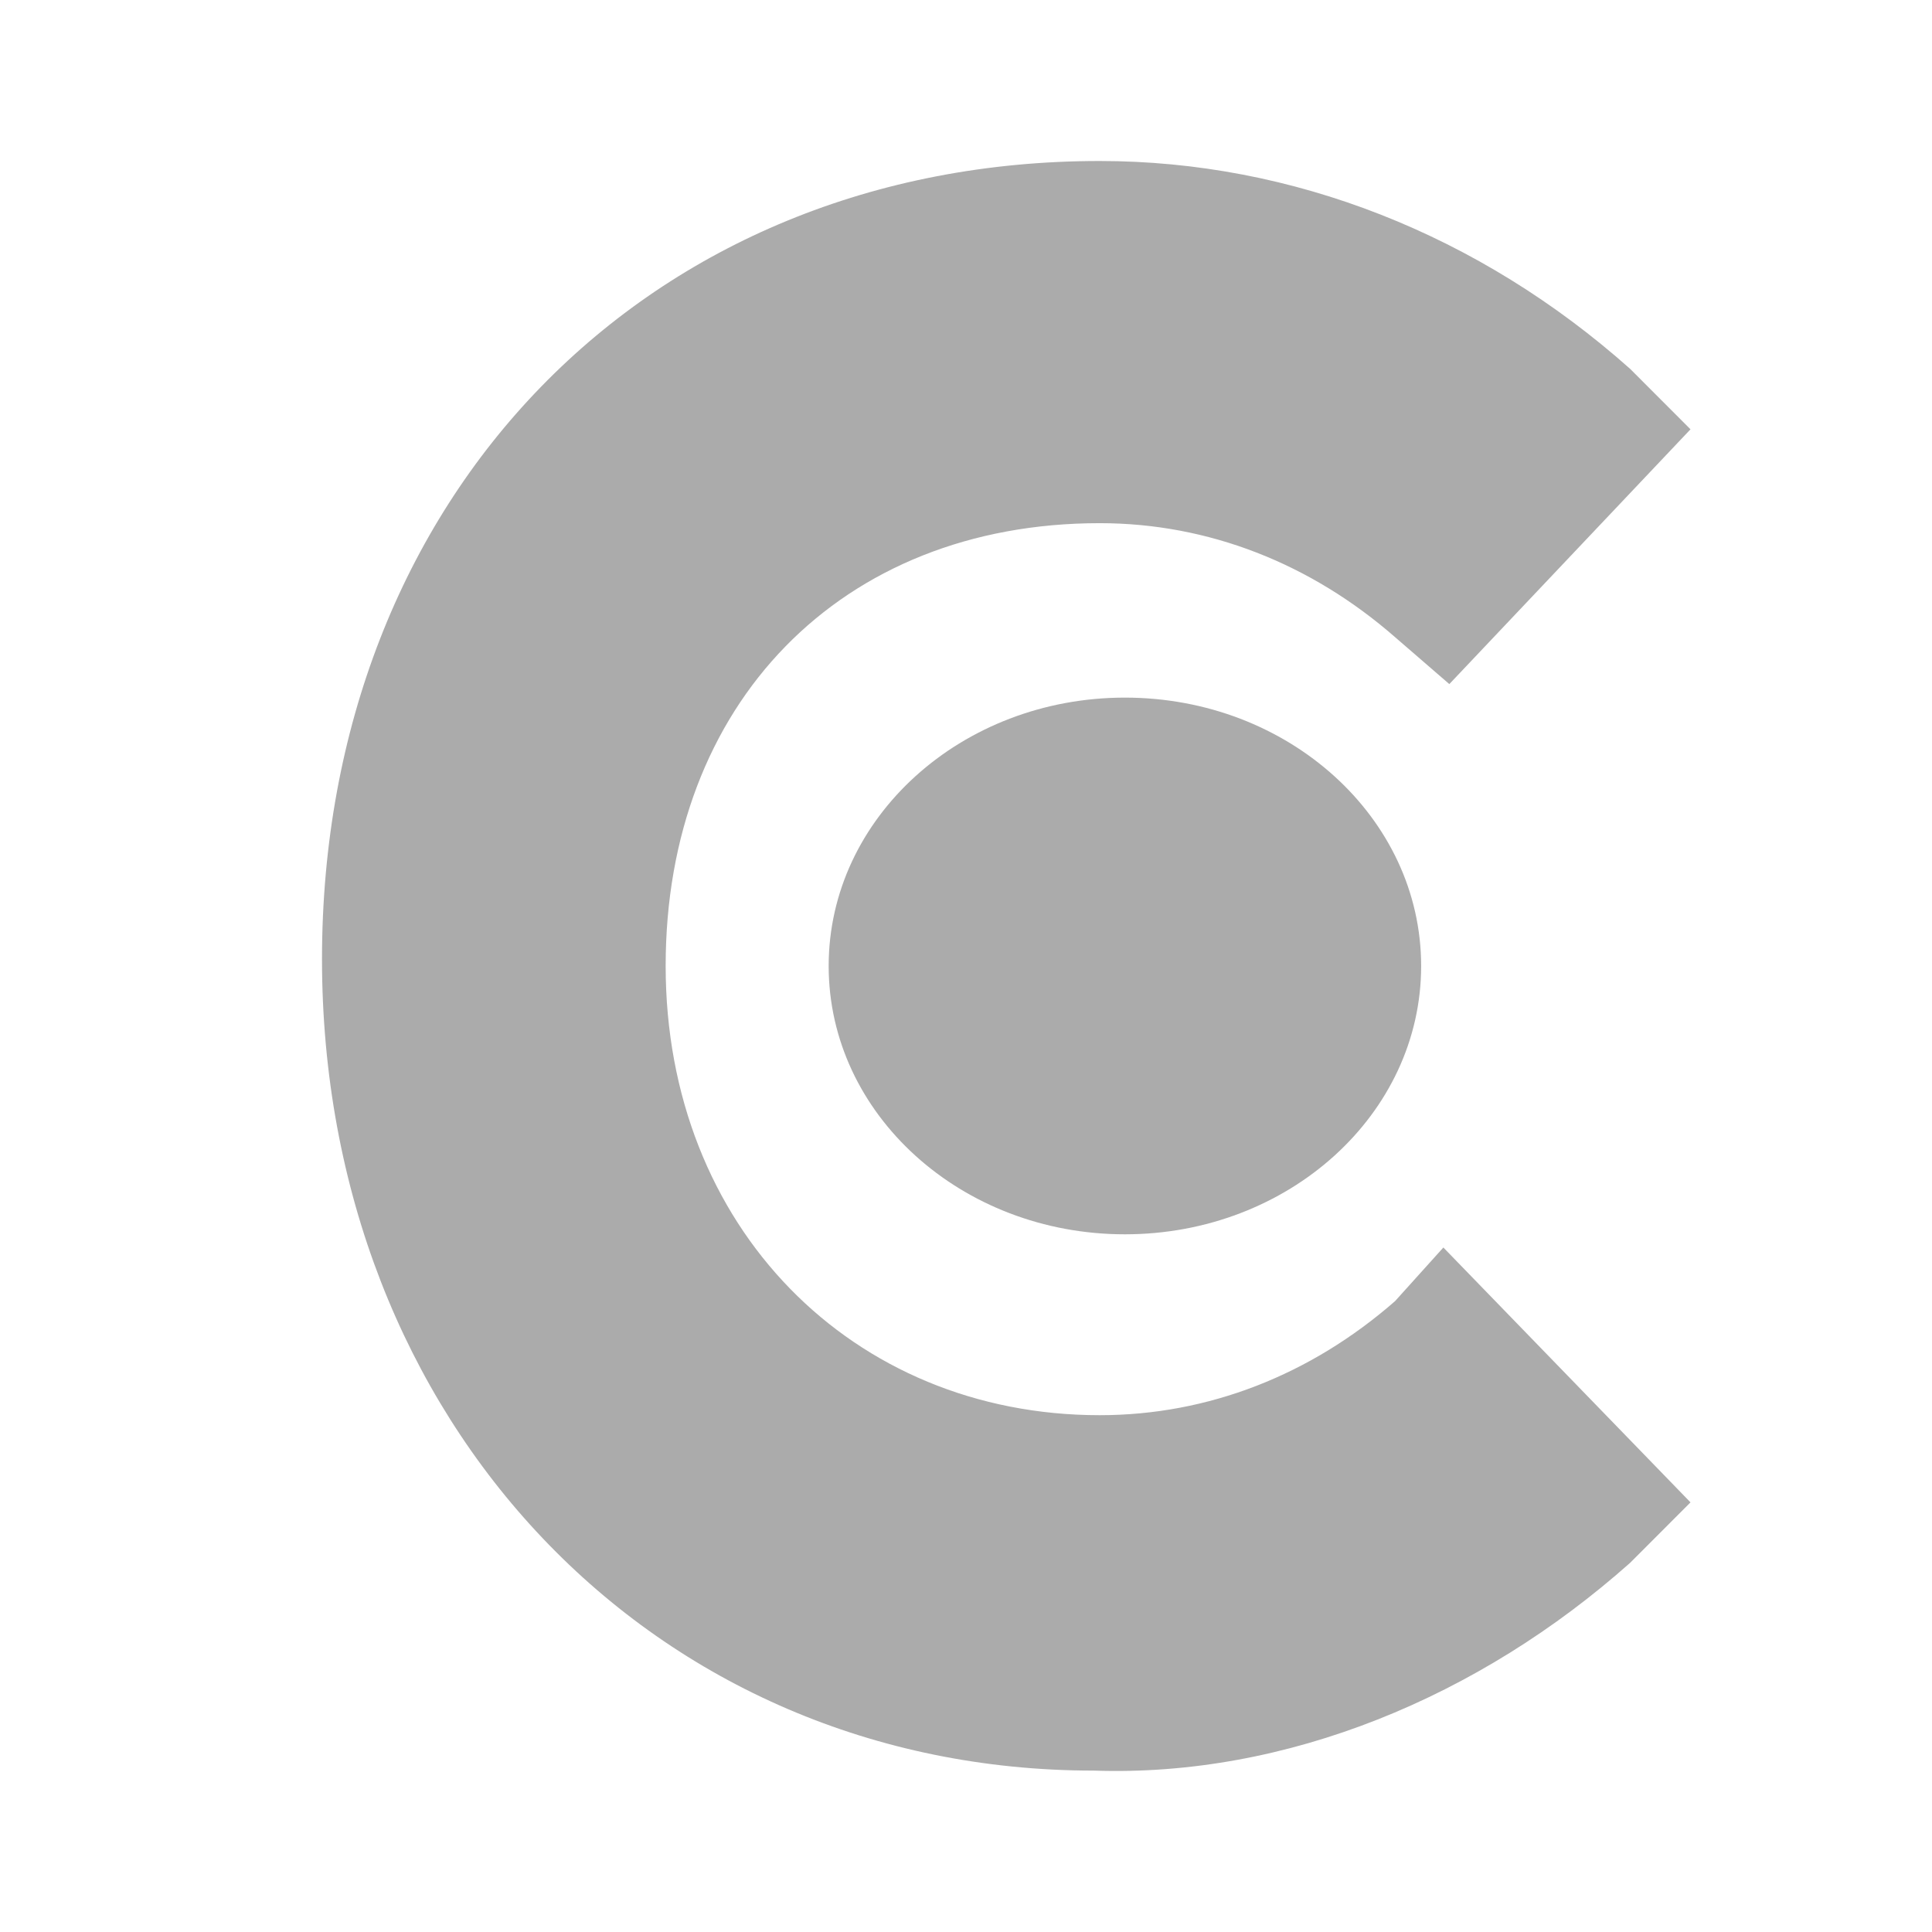 <svg width="24" height="24" viewBox="0 0 24 24" fill="none" xmlns="http://www.w3.org/2000/svg">
<g id="Frame">
<g id="Group 55257">
<path id="Vector" d="M17.33 16.163C16.282 17.08 15.009 17.58 13.661 17.58C10.59 17.58 8.269 15.247 8.269 11.998C8.269 8.748 10.441 6.499 13.661 6.499C15.009 6.499 16.282 6.999 17.33 7.915L18.004 8.498L21 5.333L20.251 4.583C18.379 2.916 16.057 2 13.661 2C8.044 2 4 6.166 4 11.914C4 17.663 8.119 21.995 13.586 21.995C15.982 22.078 18.379 21.079 20.251 19.413L21 18.663L17.93 15.497L17.33 16.163Z" fill="#ABABAB"/>
<path id="Vector_2" d="M13.974 15.333C16.007 15.333 17.654 13.841 17.654 12C17.654 10.159 16.007 8.666 13.974 8.666C11.942 8.666 10.294 10.159 10.294 12C10.294 13.841 11.942 15.333 13.974 15.333Z" fill="#ABABAB"/>
</g>
</g>
</svg>
